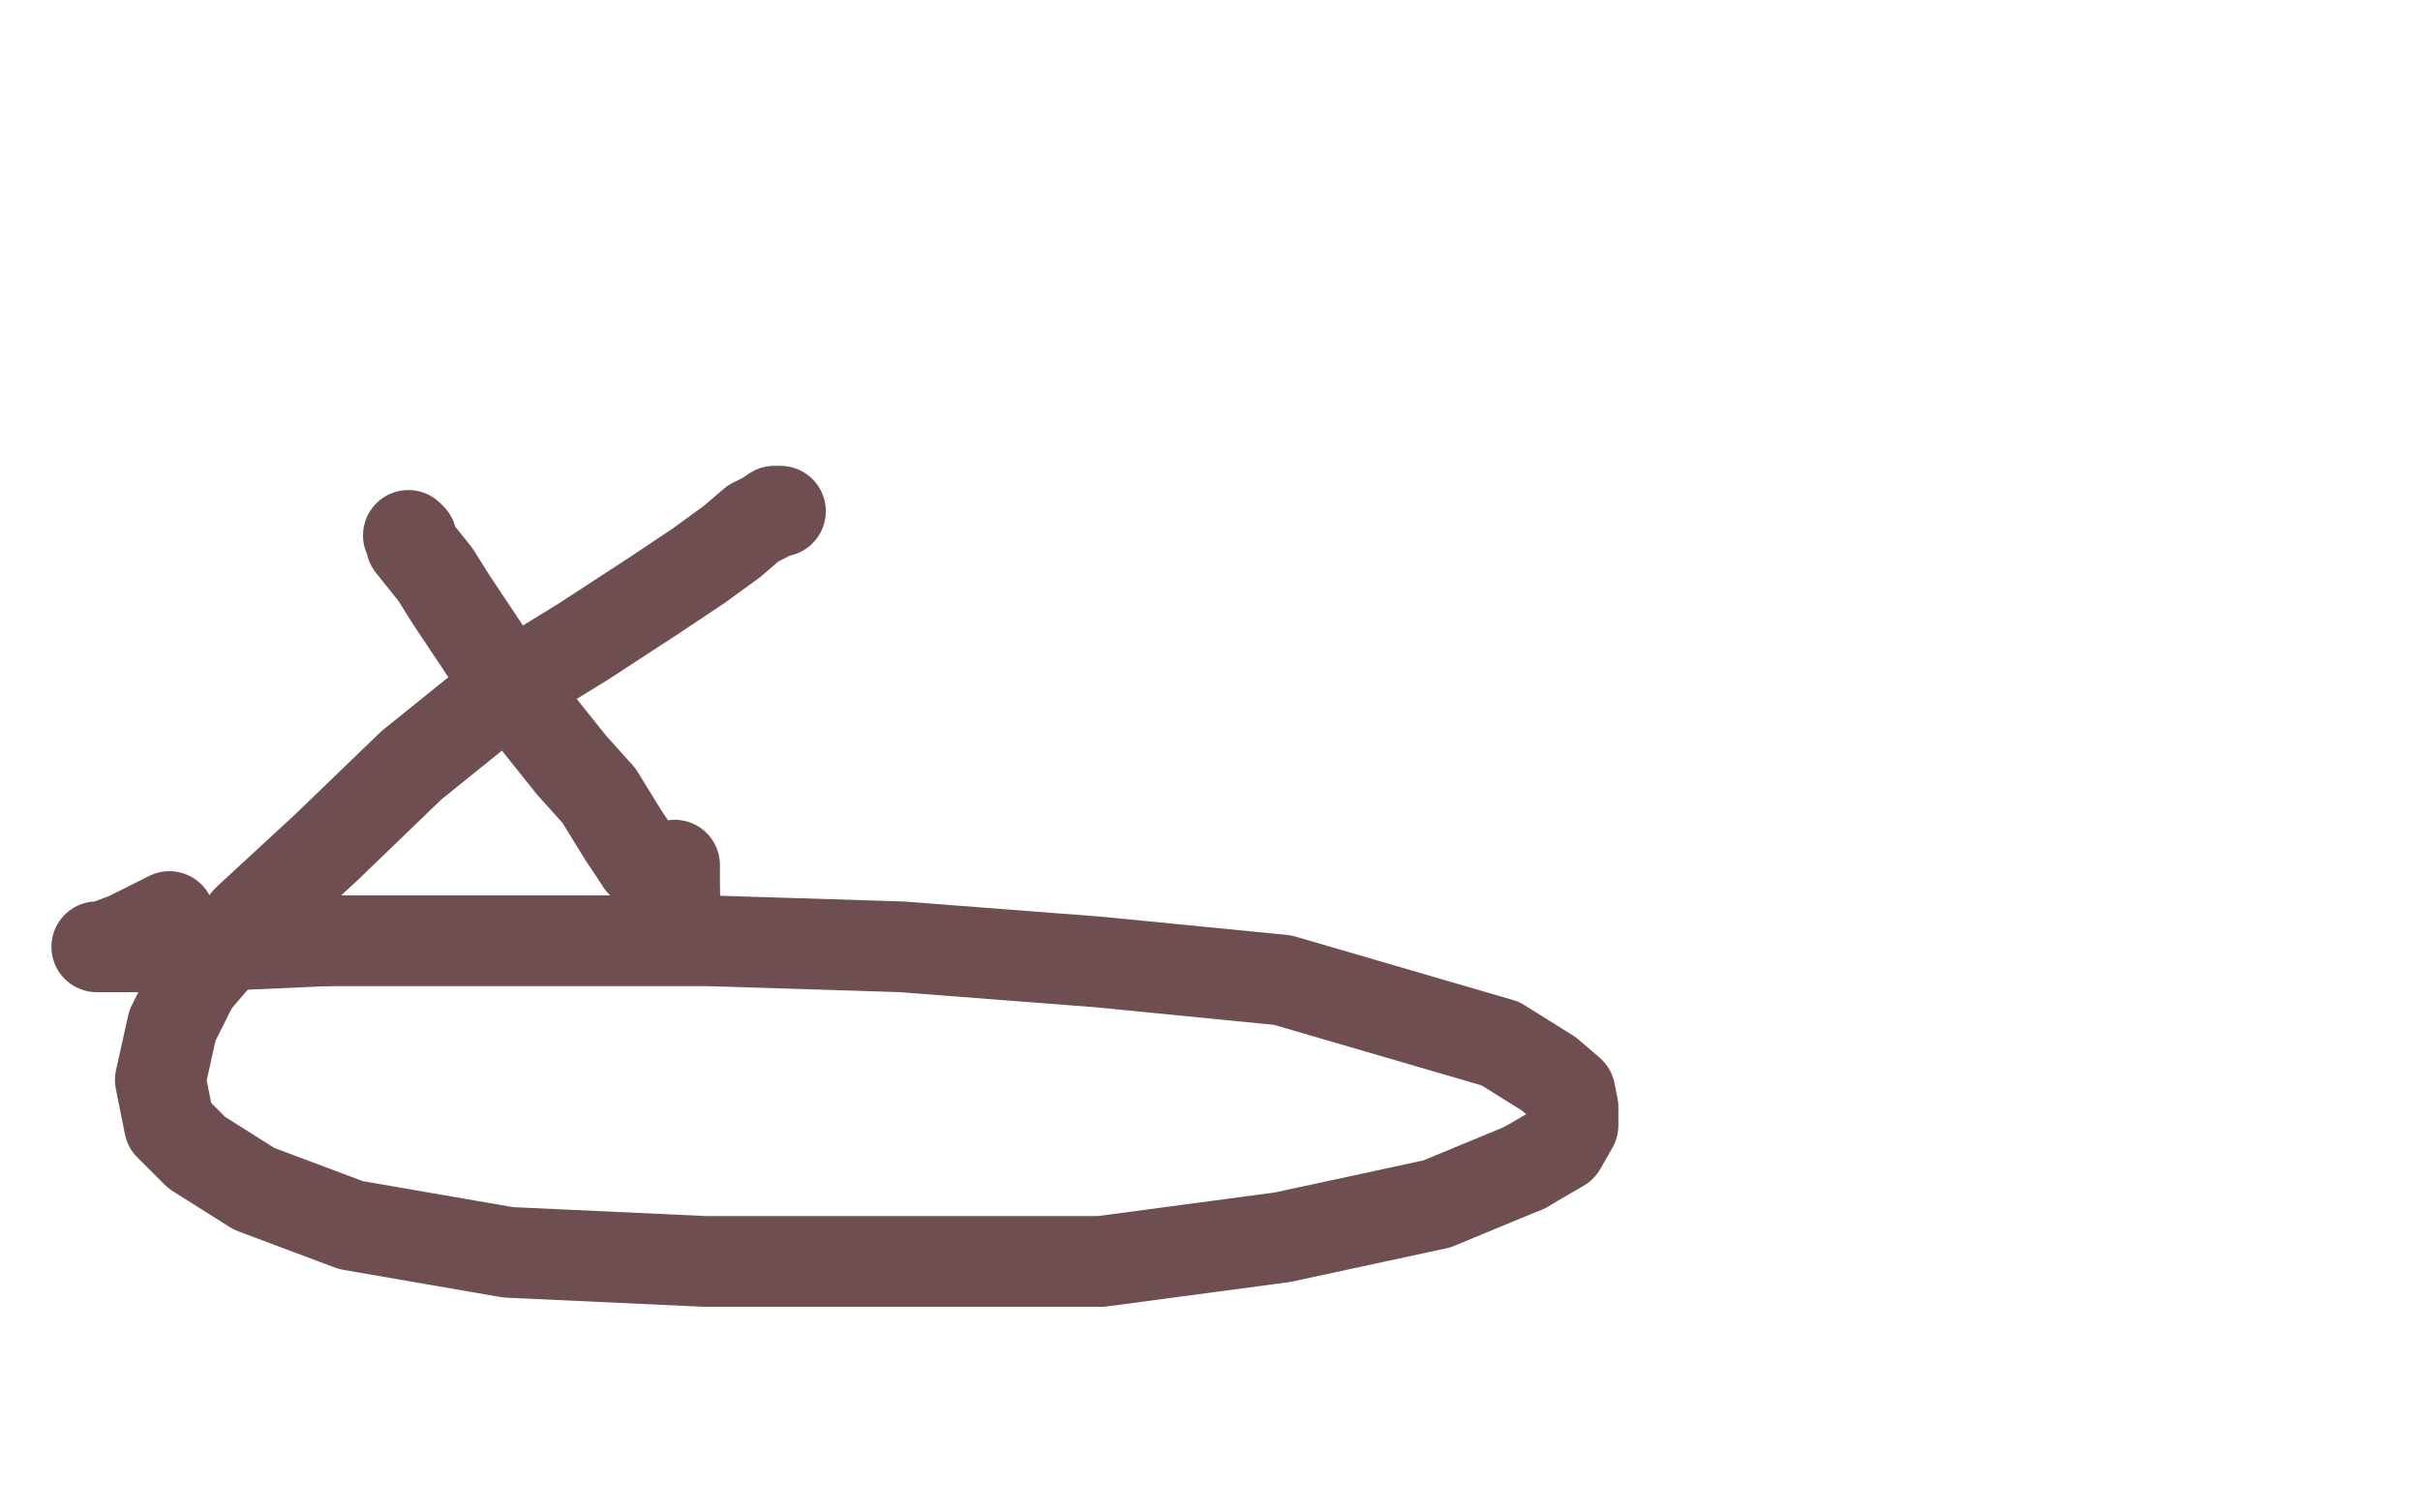 <?xml version="1.0" standalone="no"?>
<!DOCTYPE svg PUBLIC "-//W3C//DTD SVG 1.1//EN"
"http://www.w3.org/Graphics/SVG/1.1/DTD/svg11.dtd">

<svg width="800" height="500" version="1.1" xmlns="http://www.w3.org/2000/svg" xmlns:xlink="http://www.w3.org/1999/xlink" style="stroke-antialiasing: false"><desc>This SVG has been created on https://colorillo.com/</desc><rect x='0' y='0' width='800' height='500' style='fill: rgb(255,255,255); stroke-width:0' /><polyline points="212,285 219,291 221,294 223,296 223,297" style="fill: none; stroke: #6e4e51; stroke-width: 30; stroke-linejoin: round; stroke-linecap: round; stroke-antialiasing: false; stroke-antialias: 0; opacity: 1.0"/>
<polyline points="135,177 136,178 136,178 136,180 136,180 140,185 140,185 144,190 144,190 149,198 149,198 155,207 155,207 161,216 161,216 168,226 168,226 177,238 177,238 189,253 189,253 198,263 198,263 206,276 206,276 212,285 212,285" style="fill: none; stroke: #6e4e51; stroke-width: 30; stroke-linejoin: round; stroke-linecap: round; stroke-antialiasing: false; stroke-antialias: 0; opacity: 1.0"/>
<polyline points="223,297 223,294 223,291 223,289 223,286" style="fill: none; stroke: #6e4e51; stroke-width: 30; stroke-linejoin: round; stroke-linecap: round; stroke-antialiasing: false; stroke-antialias: 0; opacity: 1.0"/>
<polyline points="258,169 257,169 257,169 256,169 256,169 253,171 253,171 249,173 249,173 242,179 242,179 231,187 231,187 216,197 216,197 193,212 193,212 167,228 167,228 136,253 136,253 108,280 108,280 82,304 82,304 64,325 64,325" style="fill: none; stroke: #6e4e51; stroke-width: 30; stroke-linejoin: round; stroke-linecap: round; stroke-antialiasing: false; stroke-antialias: 0; opacity: 1.0"/>
<polyline points="504,386 516,379 520,372 520,366 519,361 512,355 496,345 424,324 363,318 298,313 234,311 168,311 108,311" style="fill: none; stroke: #6e4e51; stroke-width: 30; stroke-linejoin: round; stroke-linecap: round; stroke-antialiasing: false; stroke-antialias: 0; opacity: 1.0"/>
<polyline points="64,325 57,339 53,357 56,372 65,381 84,393 116,405 168,414 233,417 297,417 364,417 424,409 475,398 504,386" style="fill: none; stroke: #6e4e51; stroke-width: 30; stroke-linejoin: round; stroke-linecap: round; stroke-antialiasing: false; stroke-antialias: 0; opacity: 1.0"/>
<polyline points="108,311 63,313 38,313 32,313 34,313 42,310 56,303" style="fill: none; stroke: #6e4e51; stroke-width: 30; stroke-linejoin: round; stroke-linecap: round; stroke-antialiasing: false; stroke-antialias: 0; opacity: 1.0"/>
</svg>
